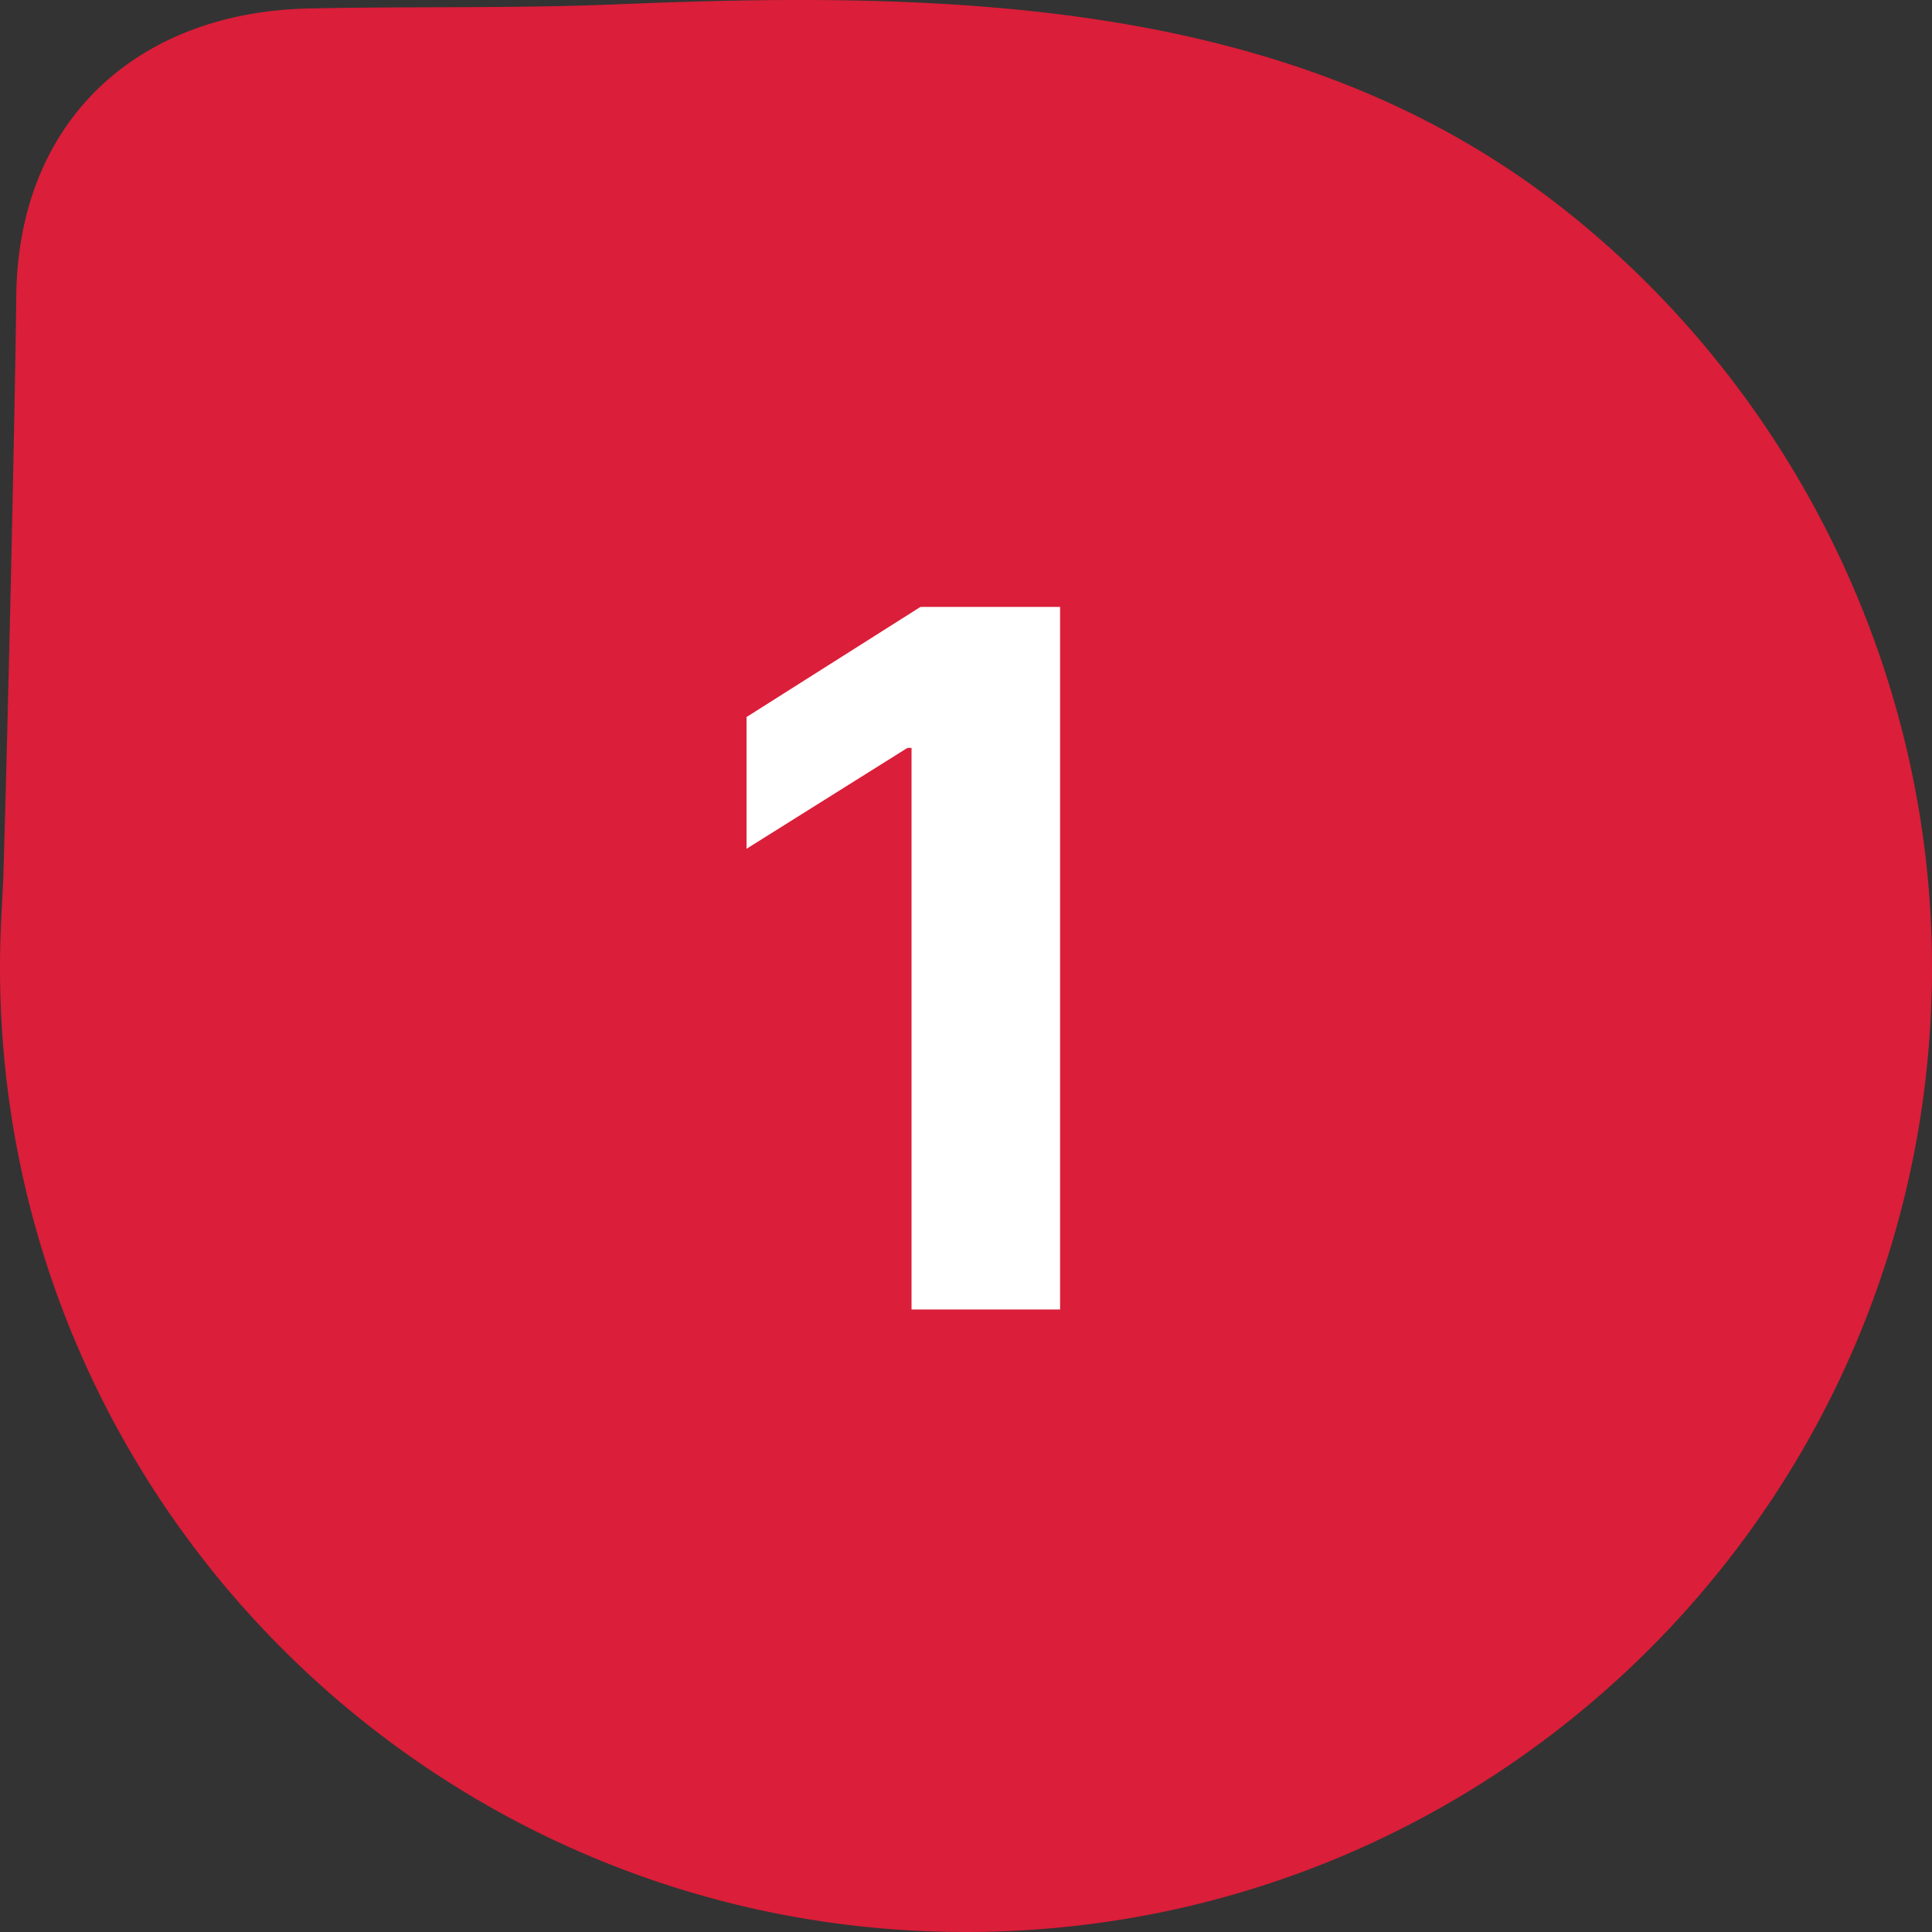 <svg xmlns="http://www.w3.org/2000/svg" width="90" height="90" fill="none"><rect width="100%" height="100%" fill="#333333" stroke="none"/><g clip-path="url(#a)"><path fill="#DB1E39" d="M.042 43.14a47 47 0 0 0-.04 2.402C.27 70.363 20.635 90.27 45.489 89.997c24.85-.269 44.78-20.609 44.508-45.433-.147-13.626-6.641-26.667-17.415-35.028C64.366 3.162 54.58.862 44.507.216 39.25-.123 33.98-.014 28.722.202c-4.793.197-9.548.09-14.343.193C6.346.571.852 5.667.759 13.763.693 19.609.346 34.575.152 40.909"/><path fill="#fff" d="M49.383 28.273V61h-6.92V34.84h-.191l-7.495 4.699v-6.137l8.102-5.13z"/></g><defs><clipPath id="a"><path fill="#fff" d="M0 0h90v90H0z"/></clipPath></defs></svg>